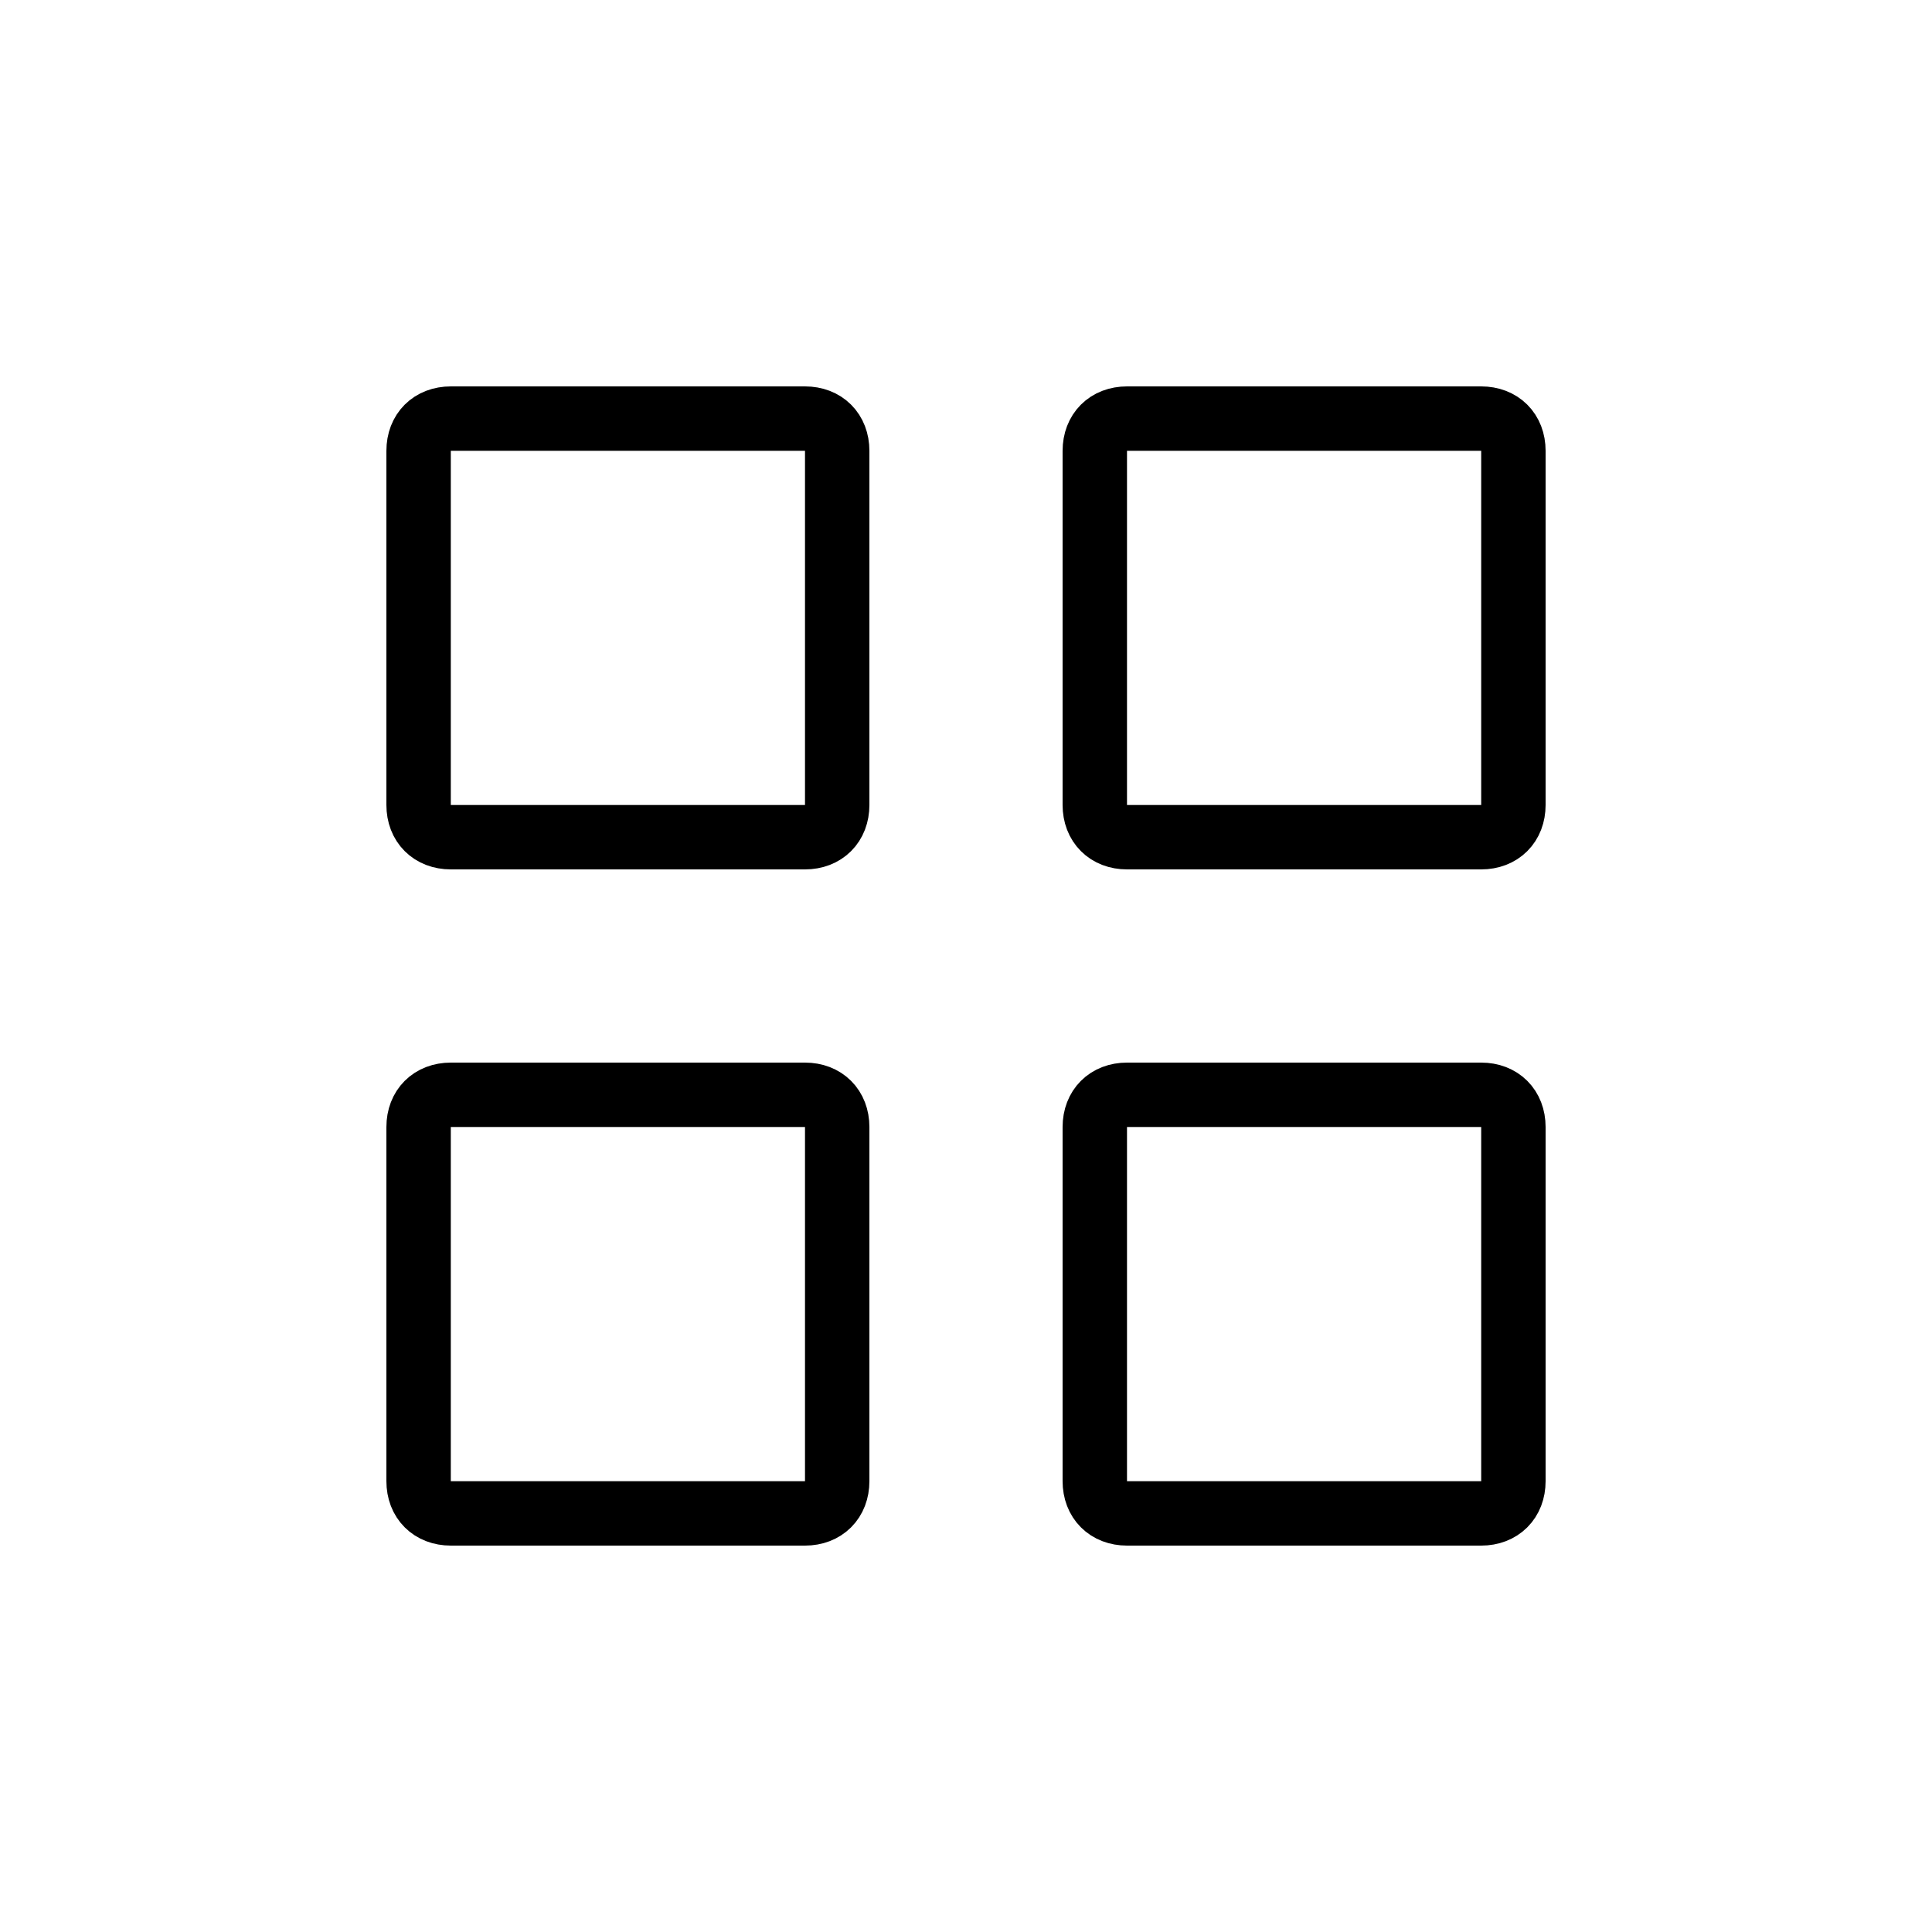 <?xml version="1.0" encoding="UTF-8"?> <!-- Generator: Adobe Illustrator 23.0.6, SVG Export Plug-In . SVG Version: 6.00 Build 0) --> <svg xmlns="http://www.w3.org/2000/svg" xmlns:xlink="http://www.w3.org/1999/xlink" id="Ebene_1" x="0px" y="0px" viewBox="0 0 60 60" style="enable-background:new 0 0 60 60;" xml:space="preserve"> <style type="text/css"> .st0{fill:none;} .st1{fill:none;stroke:#000000;stroke-width:2;stroke-linecap:round;stroke-linejoin:round;} </style> <path class="st0" d="M30,60L30,60C13.4,60,0,46.6,0,30l0,0C0,13.4,13.4,0,30,0l0,0c16.6,0,30,13.4,30,30l0,0C60,46.6,46.6,60,30,60z "></path> <path class="st0" d="M30,60L30,60C13.4,60,0,46.6,0,30l0,0C0,13.4,13.4,0,30,0l0,0c16.6,0,30,13.4,30,30l0,0C60,46.6,46.6,60,30,60z "></path> <title>Zeichenfläche 107</title> <path class="st1" d="M14,13h11c0.6,0,1,0.4,1,1v11c0,0.6-0.4,1-1,1H14c-0.6,0-1-0.4-1-1V14C13,13.4,13.4,13,14,13z M35,13h11 c0.6,0,1,0.4,1,1v11c0,0.6-0.4,1-1,1H35c-0.6,0-1-0.4-1-1V14C34,13.4,34.4,13,35,13z M14,34h11c0.6,0,1,0.4,1,1v11c0,0.6-0.4,1-1,1 H14c-0.6,0-1-0.4-1-1V35C13,34.4,13.4,34,14,34z M35,34h11c0.6,0,1,0.4,1,1v11c0,0.6-0.4,1-1,1H35c-0.6,0-1-0.4-1-1V35 C34,34.4,34.4,34,35,34z"></path> </svg> 